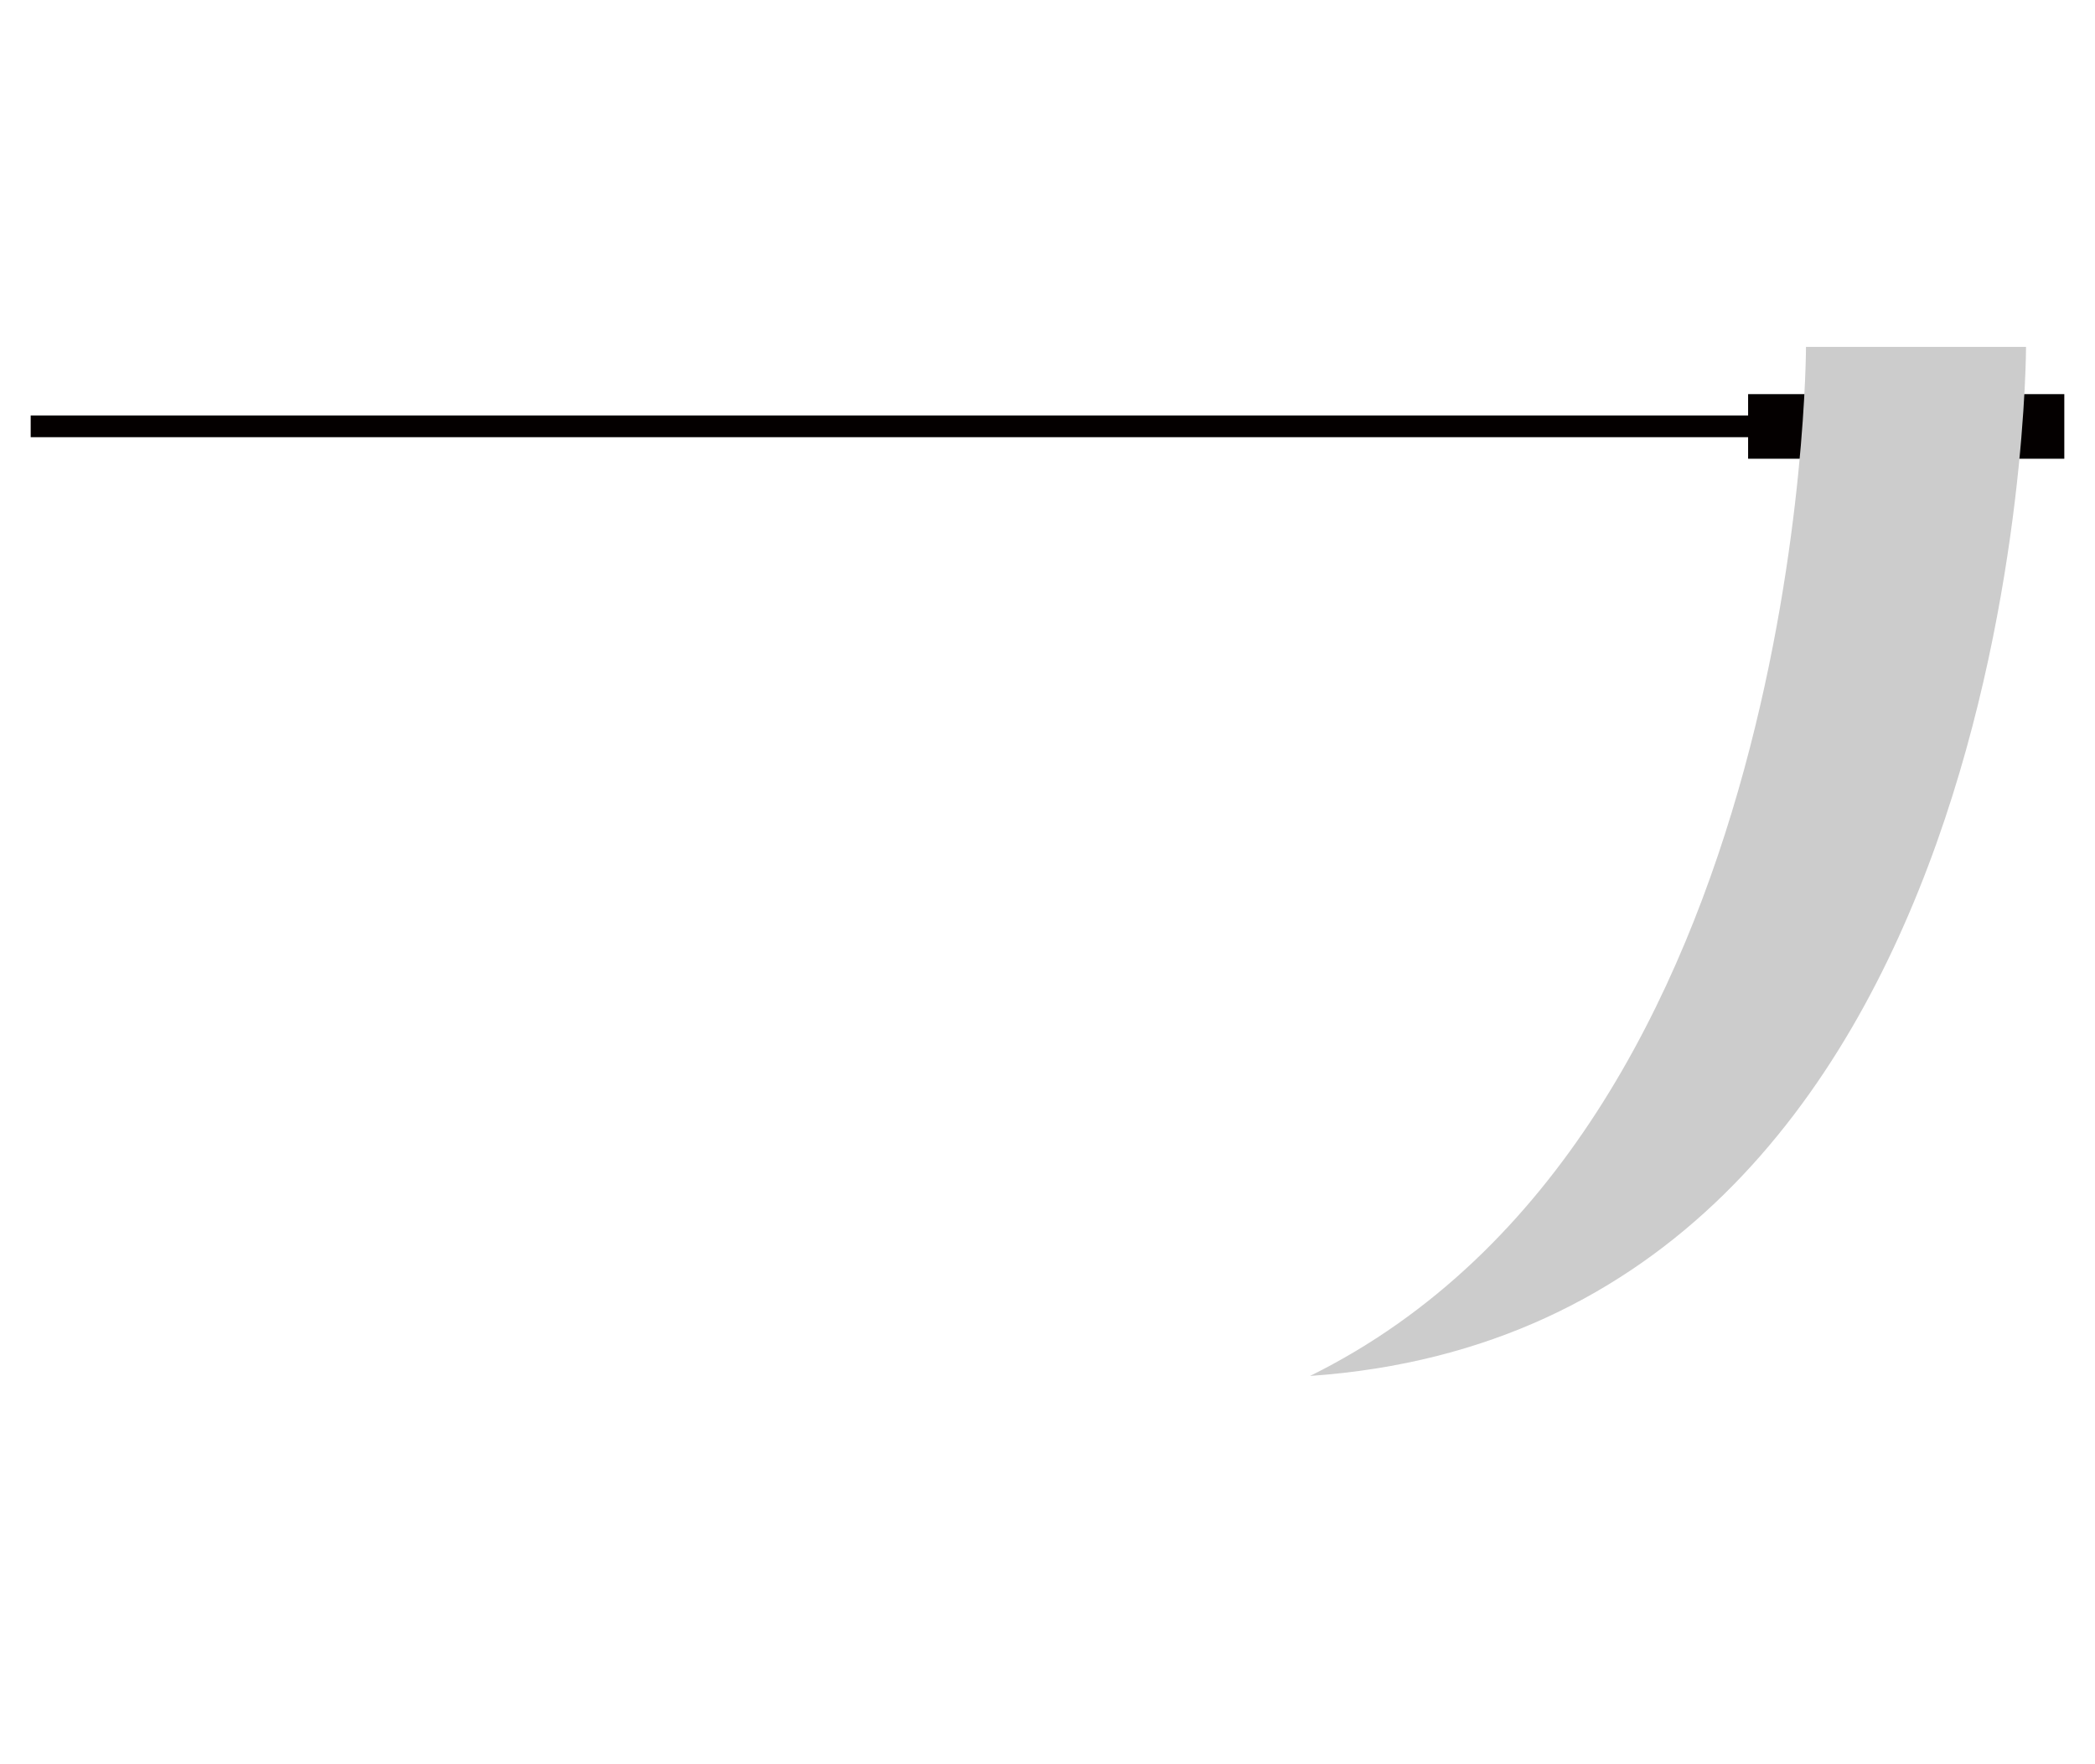 <?xml version="1.0" encoding="utf-8"?>
<!-- Generator: Adobe Illustrator 23.0.2, SVG Export Plug-In . SVG Version: 6.00 Build 0)  -->
<svg version="1.1" xmlns="http://www.w3.org/2000/svg" xmlns:xlink="http://www.w3.org/1999/xlink" x="0px" y="0px"
	 viewBox="0 0 460.8 388.08" style="enable-background:new 0 0 460.8 388.08;" xml:space="preserve">
<style type="text/css">
	.st0{fill:#040000;}
	.st1{display:none;fill:none;stroke:#000000;stroke-miterlimit:10;}
	.st2{fill:#CCCCCC;}
</style>
<g id="レイヤー_5">
	<rect x="384.5" y="86.69" class="st0" width="69.55" height="14.21"/>
	<rect x="6.75" y="91.38" class="st0" width="380.85" height="4.78"/>
</g>
<g id="レイヤー_4">
	<path class="st1" d="M277.3,311.85c168.33,0,168.33-235.55,168.33-235.55H277.3V311.85z"/>
	<g>
		<g>
			<path class="st2" d="M397.23,76.3c0,0,0.07,172.43-109.08,226.34C445.71,291.71,445.63,76.3,445.63,76.3H397.23z"/>
		</g>
	</g>
</g>
</svg>
